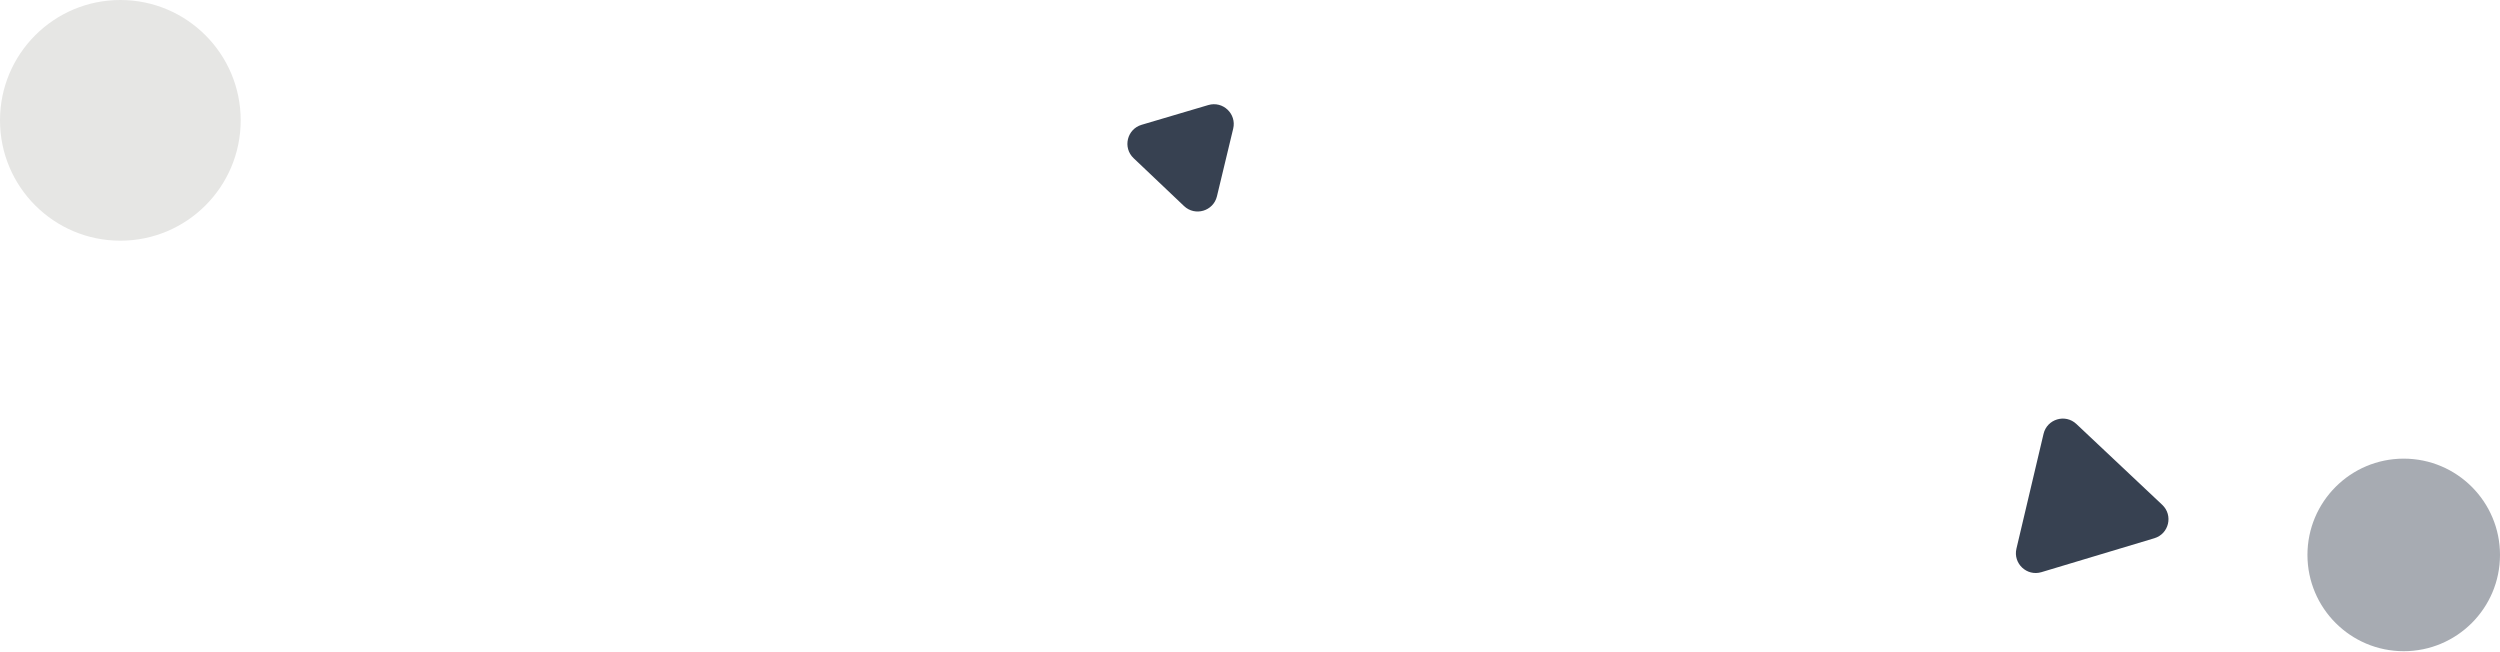 <svg width="1262" height="329" viewBox="0 0 1262 329" fill="none" xmlns="http://www.w3.org/2000/svg">
<g filter="url(#filter0_d_17566_28215)">
<path d="M1048.16 194.032C1042.56 188.755 1033.34 191.523 1031.58 199.016L1017.9 256.953C1016.13 264.445 1023.14 271.042 1030.51 268.827L1087.52 251.699C1094.9 249.484 1097.11 240.119 1091.5 234.841L1048.16 194.032Z" fill="#374151"/>
</g>
<g filter="url(#filter1_d_17566_28215)">
<path d="M622.513 44.956C624.311 37.471 617.332 30.846 609.95 33.031L576.281 43C568.899 45.185 566.652 54.541 572.235 59.841L597.703 84.016C603.286 89.315 612.512 86.584 614.311 79.099L622.513 44.956Z" fill="#374151"/>
</g>
<path d="M1262 280.125C1262 253.284 1240.24 231.524 1213.4 231.524C1186.56 231.524 1164.8 253.284 1164.8 280.125C1164.8 306.967 1186.56 328.726 1213.4 328.726C1240.24 328.726 1262 306.967 1262 280.125Z" fill="#374151" fill-opacity="0.44"/>
<path d="M121.502 60.751C121.502 27.199 94.303 0 60.751 0C27.199 0 -0 27.199 -0 60.751C-0 94.303 27.199 121.502 60.751 121.502C94.303 121.502 121.502 94.303 121.502 60.751Z" fill="#E6E6E4"/>
<defs>
<filter id="filter0_d_17566_28215" x="997.626" y="191.305" width="117.025" height="117.956" filterUnits="userSpaceOnUse" color-interpolation-filters="sRGB">
<feFlood flood-opacity="0" result="BackgroundImageFix"/>
<feColorMatrix in="SourceAlpha" type="matrix" values="0 0 0 0 0 0 0 0 0 0 0 0 0 0 0 0 0 0 127 0" result="hardAlpha"/>
<feOffset dy="20"/>
<feGaussianBlur stdDeviation="10"/>
<feColorMatrix type="matrix" values="0 0 0 0 0.059 0 0 0 0 0.412 0 0 0 0 0.788 0 0 0 0.2 0"/>
<feBlend mode="normal" in2="BackgroundImageFix" result="effect1_dropShadow_17566_28215"/>
<feBlend mode="normal" in="SourceGraphic" in2="effect1_dropShadow_17566_28215" result="shape"/>
</filter>
<filter id="filter1_d_17566_28215" x="549.114" y="32.608" width="93.685" height="94.162" filterUnits="userSpaceOnUse" color-interpolation-filters="sRGB">
<feFlood flood-opacity="0" result="BackgroundImageFix"/>
<feColorMatrix in="SourceAlpha" type="matrix" values="0 0 0 0 0 0 0 0 0 0 0 0 0 0 0 0 0 0 127 0" result="hardAlpha"/>
<feOffset dy="20"/>
<feGaussianBlur stdDeviation="10"/>
<feColorMatrix type="matrix" values="0 0 0 0 0.059 0 0 0 0 0.412 0 0 0 0 0.788 0 0 0 0.2 0"/>
<feBlend mode="normal" in2="BackgroundImageFix" result="effect1_dropShadow_17566_28215"/>
<feBlend mode="normal" in="SourceGraphic" in2="effect1_dropShadow_17566_28215" result="shape"/>
</filter>
</defs>
</svg>
